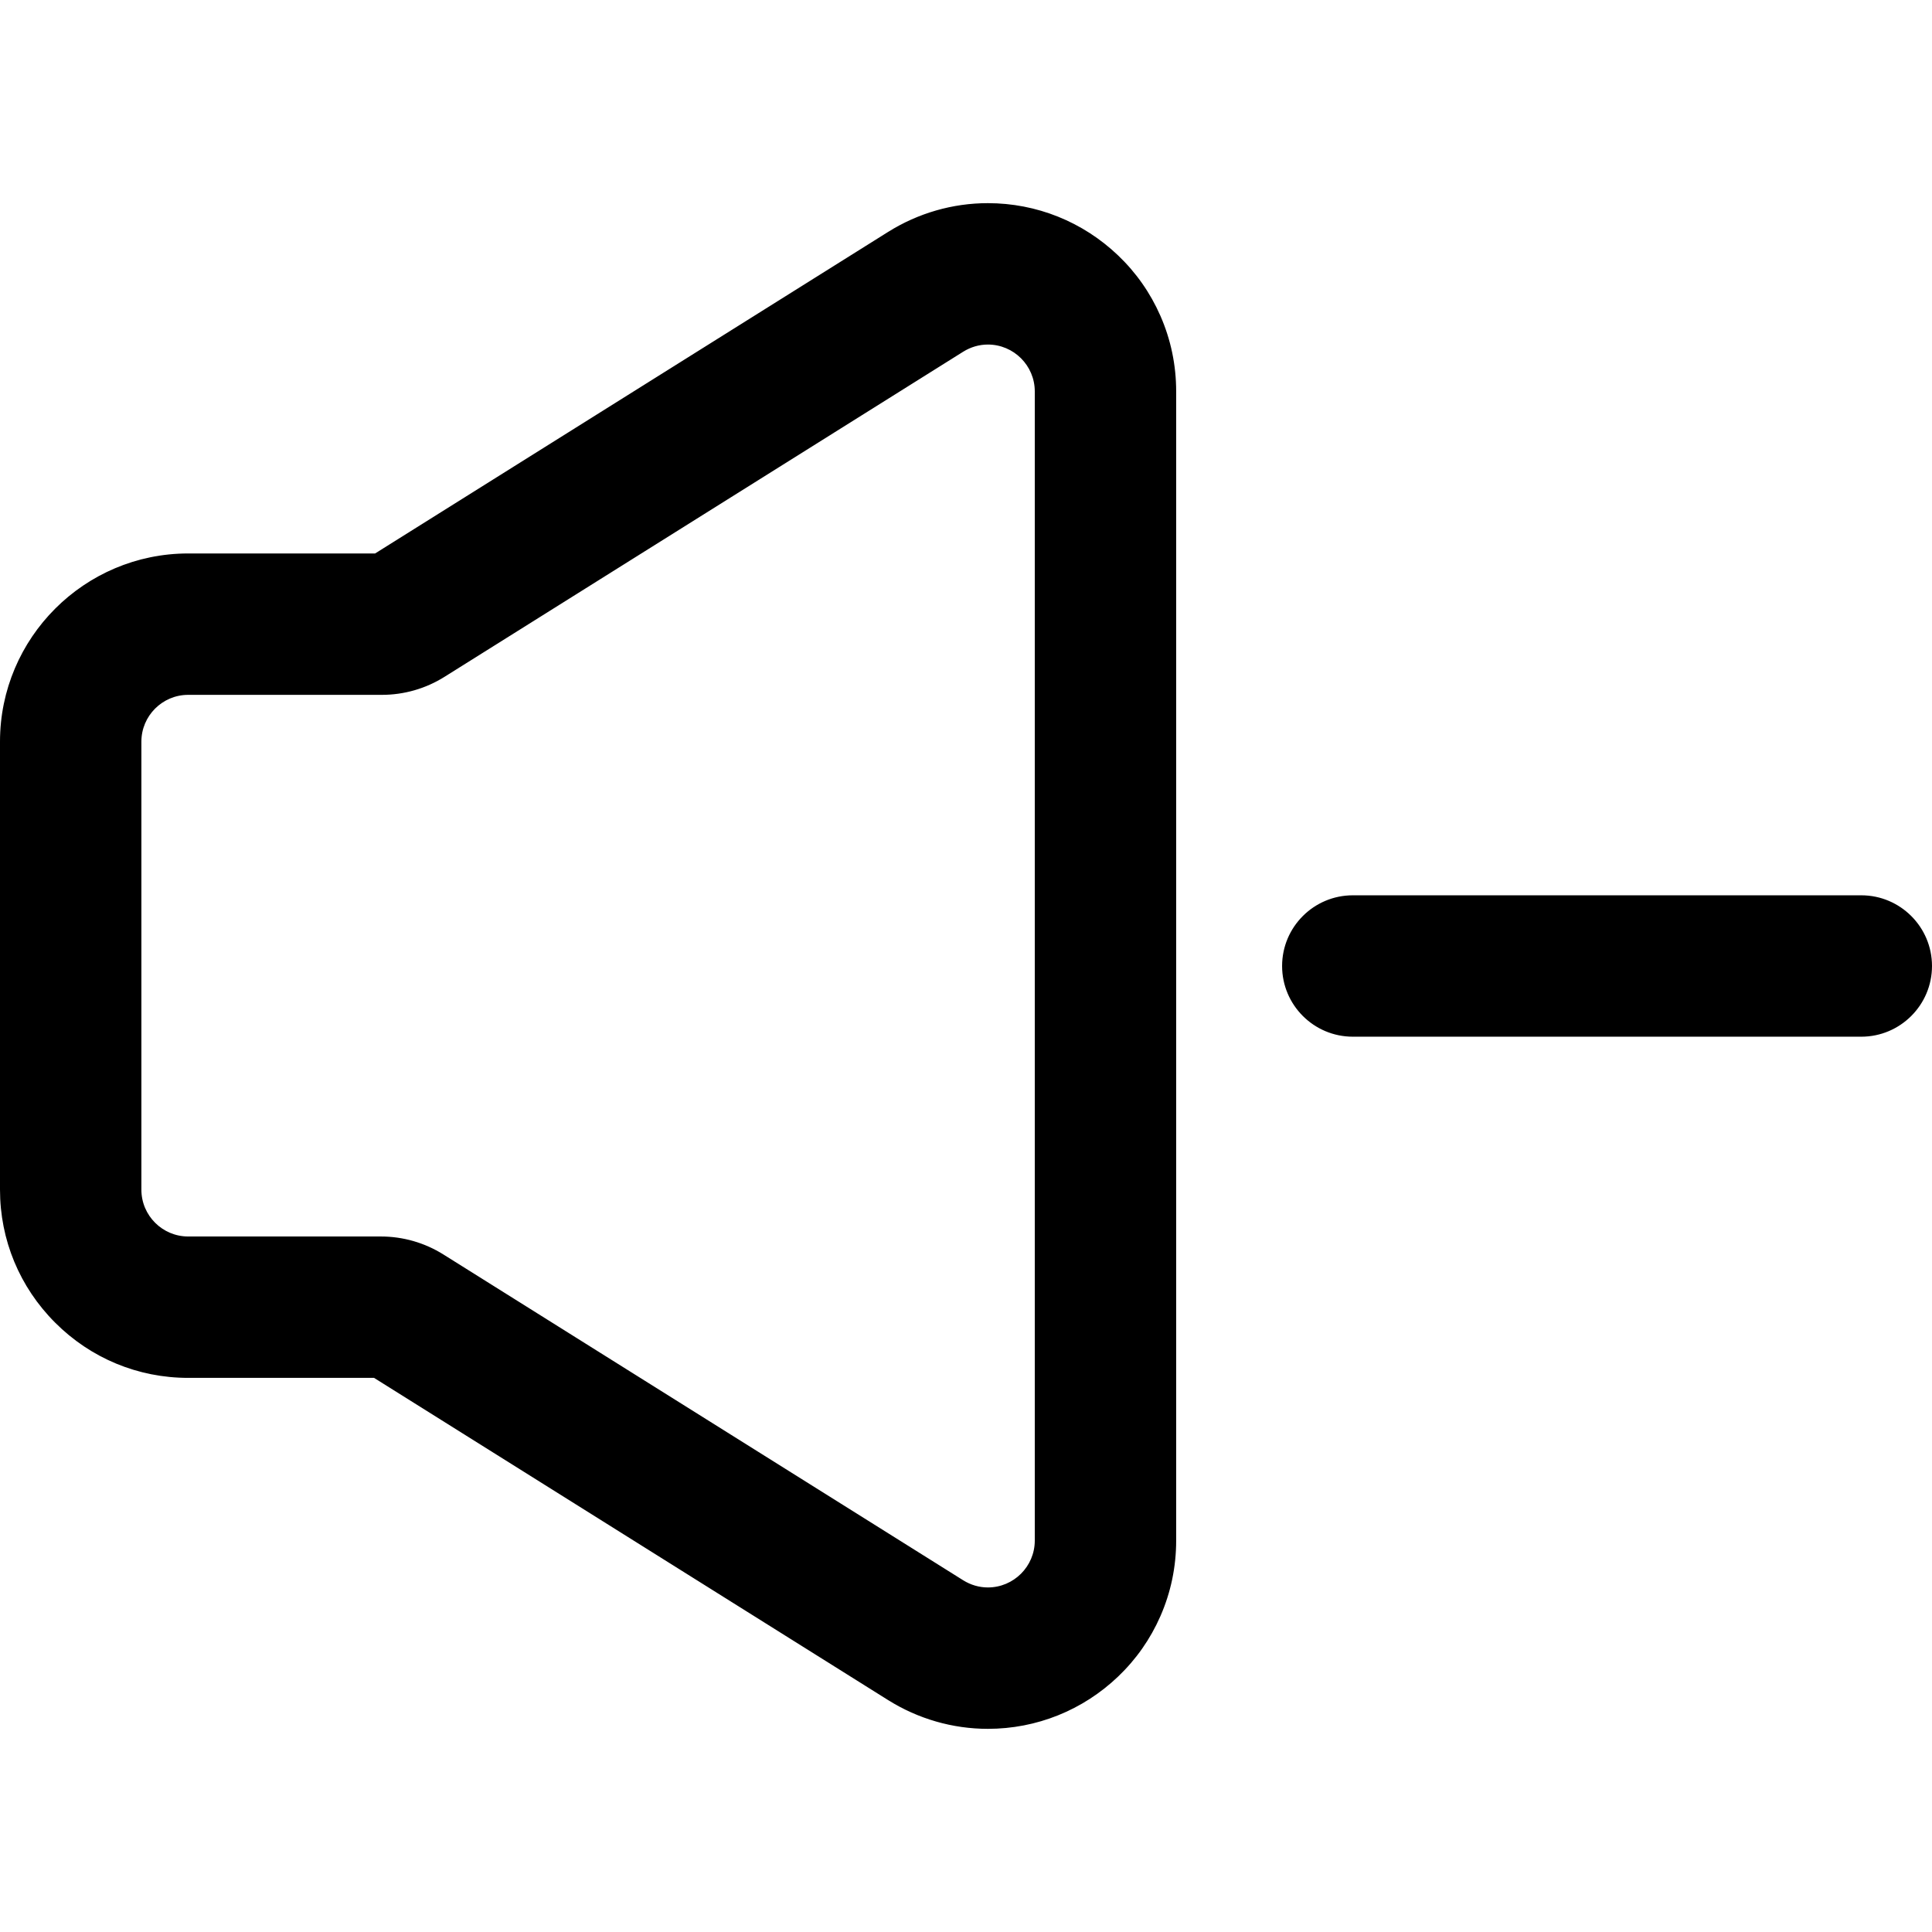 <?xml version="1.0" encoding="iso-8859-1"?>
<!-- Generator: Adobe Illustrator 16.0.0, SVG Export Plug-In . SVG Version: 6.00 Build 0)  -->
<!DOCTYPE svg PUBLIC "-//W3C//DTD SVG 1.1//EN" "http://www.w3.org/Graphics/SVG/1.1/DTD/svg11.dtd">
<svg version="1.1" id="Capa_1" xmlns="http://www.w3.org/2000/svg" xmlns:xlink="http://www.w3.org/1999/xlink" x="0px" y="0px"
	 width="599.051px" height="599.051px" viewBox="0 0 599.051 599.051" style="enable-background:new 0 0 599.051 599.051;"
	 xml:space="preserve">
<g>
	<g>
		<path d="M58.353,426.735h57.773L275.613,526.7c9.245,5.795,19.858,8.857,30.692,8.857c14.969,0,29.189-5.71,40.045-16.078
			c5.543-5.294,9.91-11.526,12.98-18.524c3.227-7.351,4.861-15.183,4.861-23.275V299.628v-0.205V121.371
			c0-8.093-1.635-15.925-4.861-23.277c-3.07-6.997-7.438-13.229-12.98-18.523c-10.855-10.368-25.078-16.078-40.045-16.078
			c-10.835,0-21.449,3.063-30.693,8.858l-159.157,99.76H58.354c-31.901,0-57.854,25.953-57.854,57.854v138.917
			C0.5,400.783,26.453,426.735,58.353,426.735z M43.339,229.964c0-8.292,6.722-15.014,15.014-15.014h60.058
			c6.77,0,13.401-1.906,19.137-5.502L298.364,108.65c2.542-1.593,5.274-2.316,7.94-2.316c7.82,0,15.047,6.236,15.047,15.038v178.052
			v0.205V477.68c0,8.802-7.227,15.037-15.047,15.037c-2.666,0-5.4-0.724-7.94-2.316L137.22,389.397
			c-5.735-3.596-12.368-5.502-19.136-5.502H58.353c-8.292,0-15.014-6.723-15.014-15.014V229.964z"/>
		<path d="M306.305,536.058c-10.928,0-21.633-3.089-30.958-8.934l-159.364-99.889h-57.63c-15.562,0-30.209-6.076-41.243-17.11
			C6.076,399.092,0,384.444,0,368.882V229.964c0-32.176,26.177-58.354,58.354-58.354h57.957l159.035-99.684
			c9.324-5.845,20.03-8.934,30.959-8.934c15.098,0,29.441,5.759,40.391,16.216c5.591,5.34,9.996,11.626,13.093,18.684
			c3.254,7.414,4.903,15.312,4.903,23.478V477.68c0,8.165-1.649,16.063-4.903,23.477c-3.097,7.059-7.502,13.345-13.093,18.685
			C335.746,530.299,321.402,536.058,306.305,536.058z M58.354,172.611C26.729,172.611,1,198.339,1,229.964v138.917
			c0,15.295,5.972,29.691,16.817,40.536c10.845,10.845,25.241,16.817,40.536,16.817h57.917l0.122,0.076l159.486,99.965
			c9.165,5.745,19.686,8.781,30.426,8.781c14.839,0,28.938-5.661,39.699-15.939c5.495-5.248,9.824-11.427,12.868-18.364
			c3.198-7.285,4.819-15.048,4.819-23.074V121.371c0-8.026-1.621-15.79-4.819-23.076c-3.044-6.936-7.373-13.114-12.868-18.362
			c-10.762-10.279-24.86-15.939-39.699-15.939c-10.741,0-21.263,3.037-30.428,8.782l-159.279,99.836H58.354z M306.305,493.217
			c-2.871,0-5.709-0.827-8.206-2.393L136.955,389.821c-5.662-3.55-12.187-5.426-18.871-5.426H58.353
			c-8.554,0-15.514-6.959-15.514-15.514V229.964c0-8.554,6.959-15.514,15.514-15.514h60.058c6.684,0,13.209-1.876,18.871-5.426
			l160.816-100.799c2.498-1.565,5.335-2.393,8.206-2.393c8.572,0,15.547,6.97,15.547,15.538V477.68
			C321.852,486.247,314.877,493.217,306.305,493.217z M58.353,215.451c-8.003,0-14.514,6.511-14.514,14.514v138.917
			c0,8.003,6.511,14.514,14.514,14.514h59.731c6.872,0,13.581,1.929,19.402,5.578L298.63,489.977c2.337,1.466,4.991,2.24,7.675,2.24
			c8.021,0,14.547-6.521,14.547-14.537V121.371c0-8.016-6.525-14.538-14.547-14.538c-2.683,0-5.336,0.774-7.675,2.24
			L137.813,209.873c-5.821,3.649-12.531,5.578-19.402,5.578H58.353z"/>
	</g>
	<g>
		<path d="M419.457,320.945h157.674c11.83,0,21.42-9.59,21.42-21.42s-9.59-21.42-21.42-21.42H419.457
			c-11.83,0-21.42,9.59-21.42,21.42S407.627,320.945,419.457,320.945z"/>
		<path d="M577.131,321.445H419.457c-12.087,0-21.92-9.833-21.92-21.92s9.833-21.92,21.92-21.92h157.674
			c12.087,0,21.92,9.833,21.92,21.92S589.218,321.445,577.131,321.445z M419.457,278.605c-11.535,0-20.92,9.385-20.92,20.92
			s9.385,20.92,20.92,20.92h157.674c11.535,0,20.92-9.385,20.92-20.92s-9.385-20.92-20.92-20.92H419.457z"/>
	</g>
</g>
<g>
</g>
<g>
</g>
<g>
</g>
<g>
</g>
<g>
</g>
<g>
</g>
<g>
</g>
<g>
</g>
<g>
</g>
<g>
</g>
<g>
</g>
<g>
</g>
<g>
</g>
<g>
</g>
<g>
</g>
</svg>
